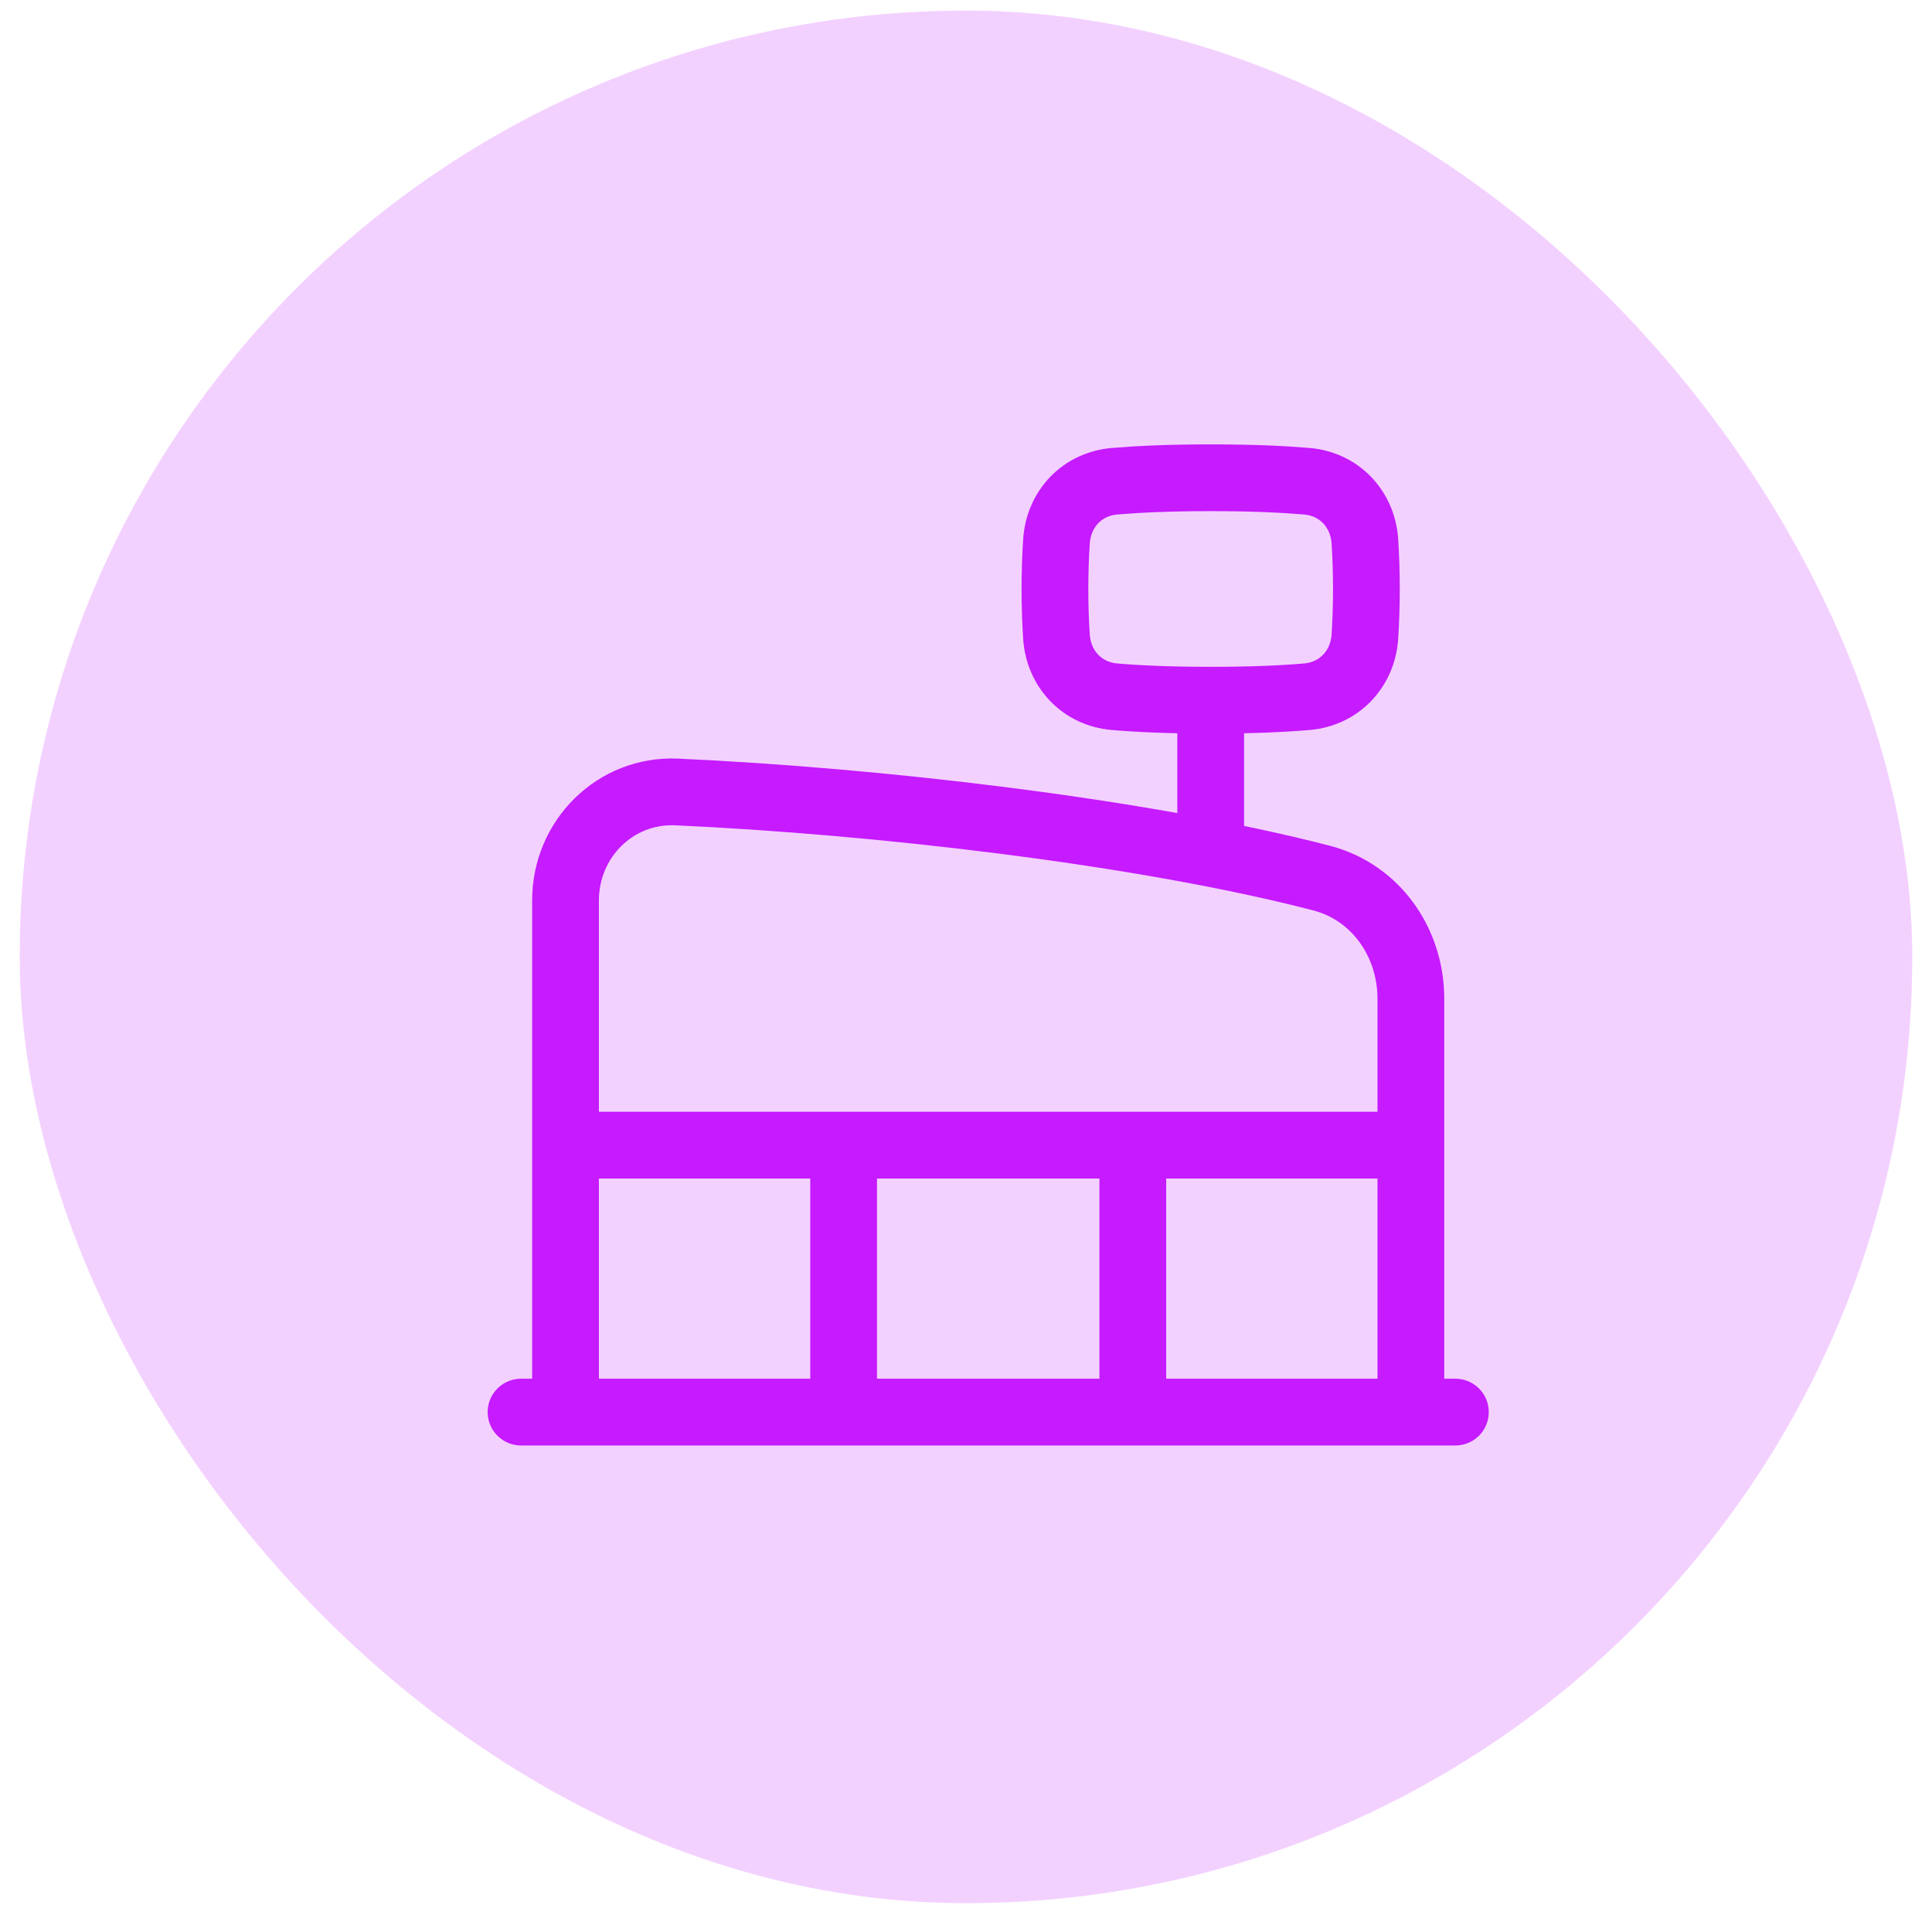 <svg width="49" height="49" viewBox="0 0 49 49" fill="none" xmlns="http://www.w3.org/2000/svg">
<rect x="0.5" y="0.269" width="48" height="48" rx="24" fill="#C61AFF" fill-opacity="0.2"/>
<path d="M14.343 29.043H35.783M13.215 35.814H36.912M21.396 29.043V35.814M28.731 29.043V35.814M30.706 17.759V21.427M30.706 17.759C29.638 17.759 28.845 17.72 28.269 17.671C27.445 17.601 26.849 16.97 26.794 16.145C26.772 15.8 26.756 15.394 26.756 14.938C26.756 14.535 26.768 14.133 26.794 13.731C26.849 12.906 27.445 12.275 28.269 12.205C28.845 12.156 29.638 12.117 30.706 12.117C31.773 12.117 32.566 12.156 33.142 12.205C33.965 12.275 34.562 12.906 34.617 13.731C34.639 14.076 34.655 14.482 34.655 14.938C34.655 15.394 34.639 15.8 34.617 16.145C34.562 16.97 33.965 17.601 33.142 17.671C32.566 17.72 31.773 17.759 30.706 17.759ZM35.783 35.814H14.343V22.836C14.343 21.278 15.605 20.016 17.162 20.086C22.157 20.312 28.912 21.076 33.517 22.27C34.895 22.627 35.783 23.906 35.783 25.329V35.814Z" stroke="#C61AFF" stroke-width="1.693" stroke-linecap="round" stroke-linejoin="round"/>
</svg>
